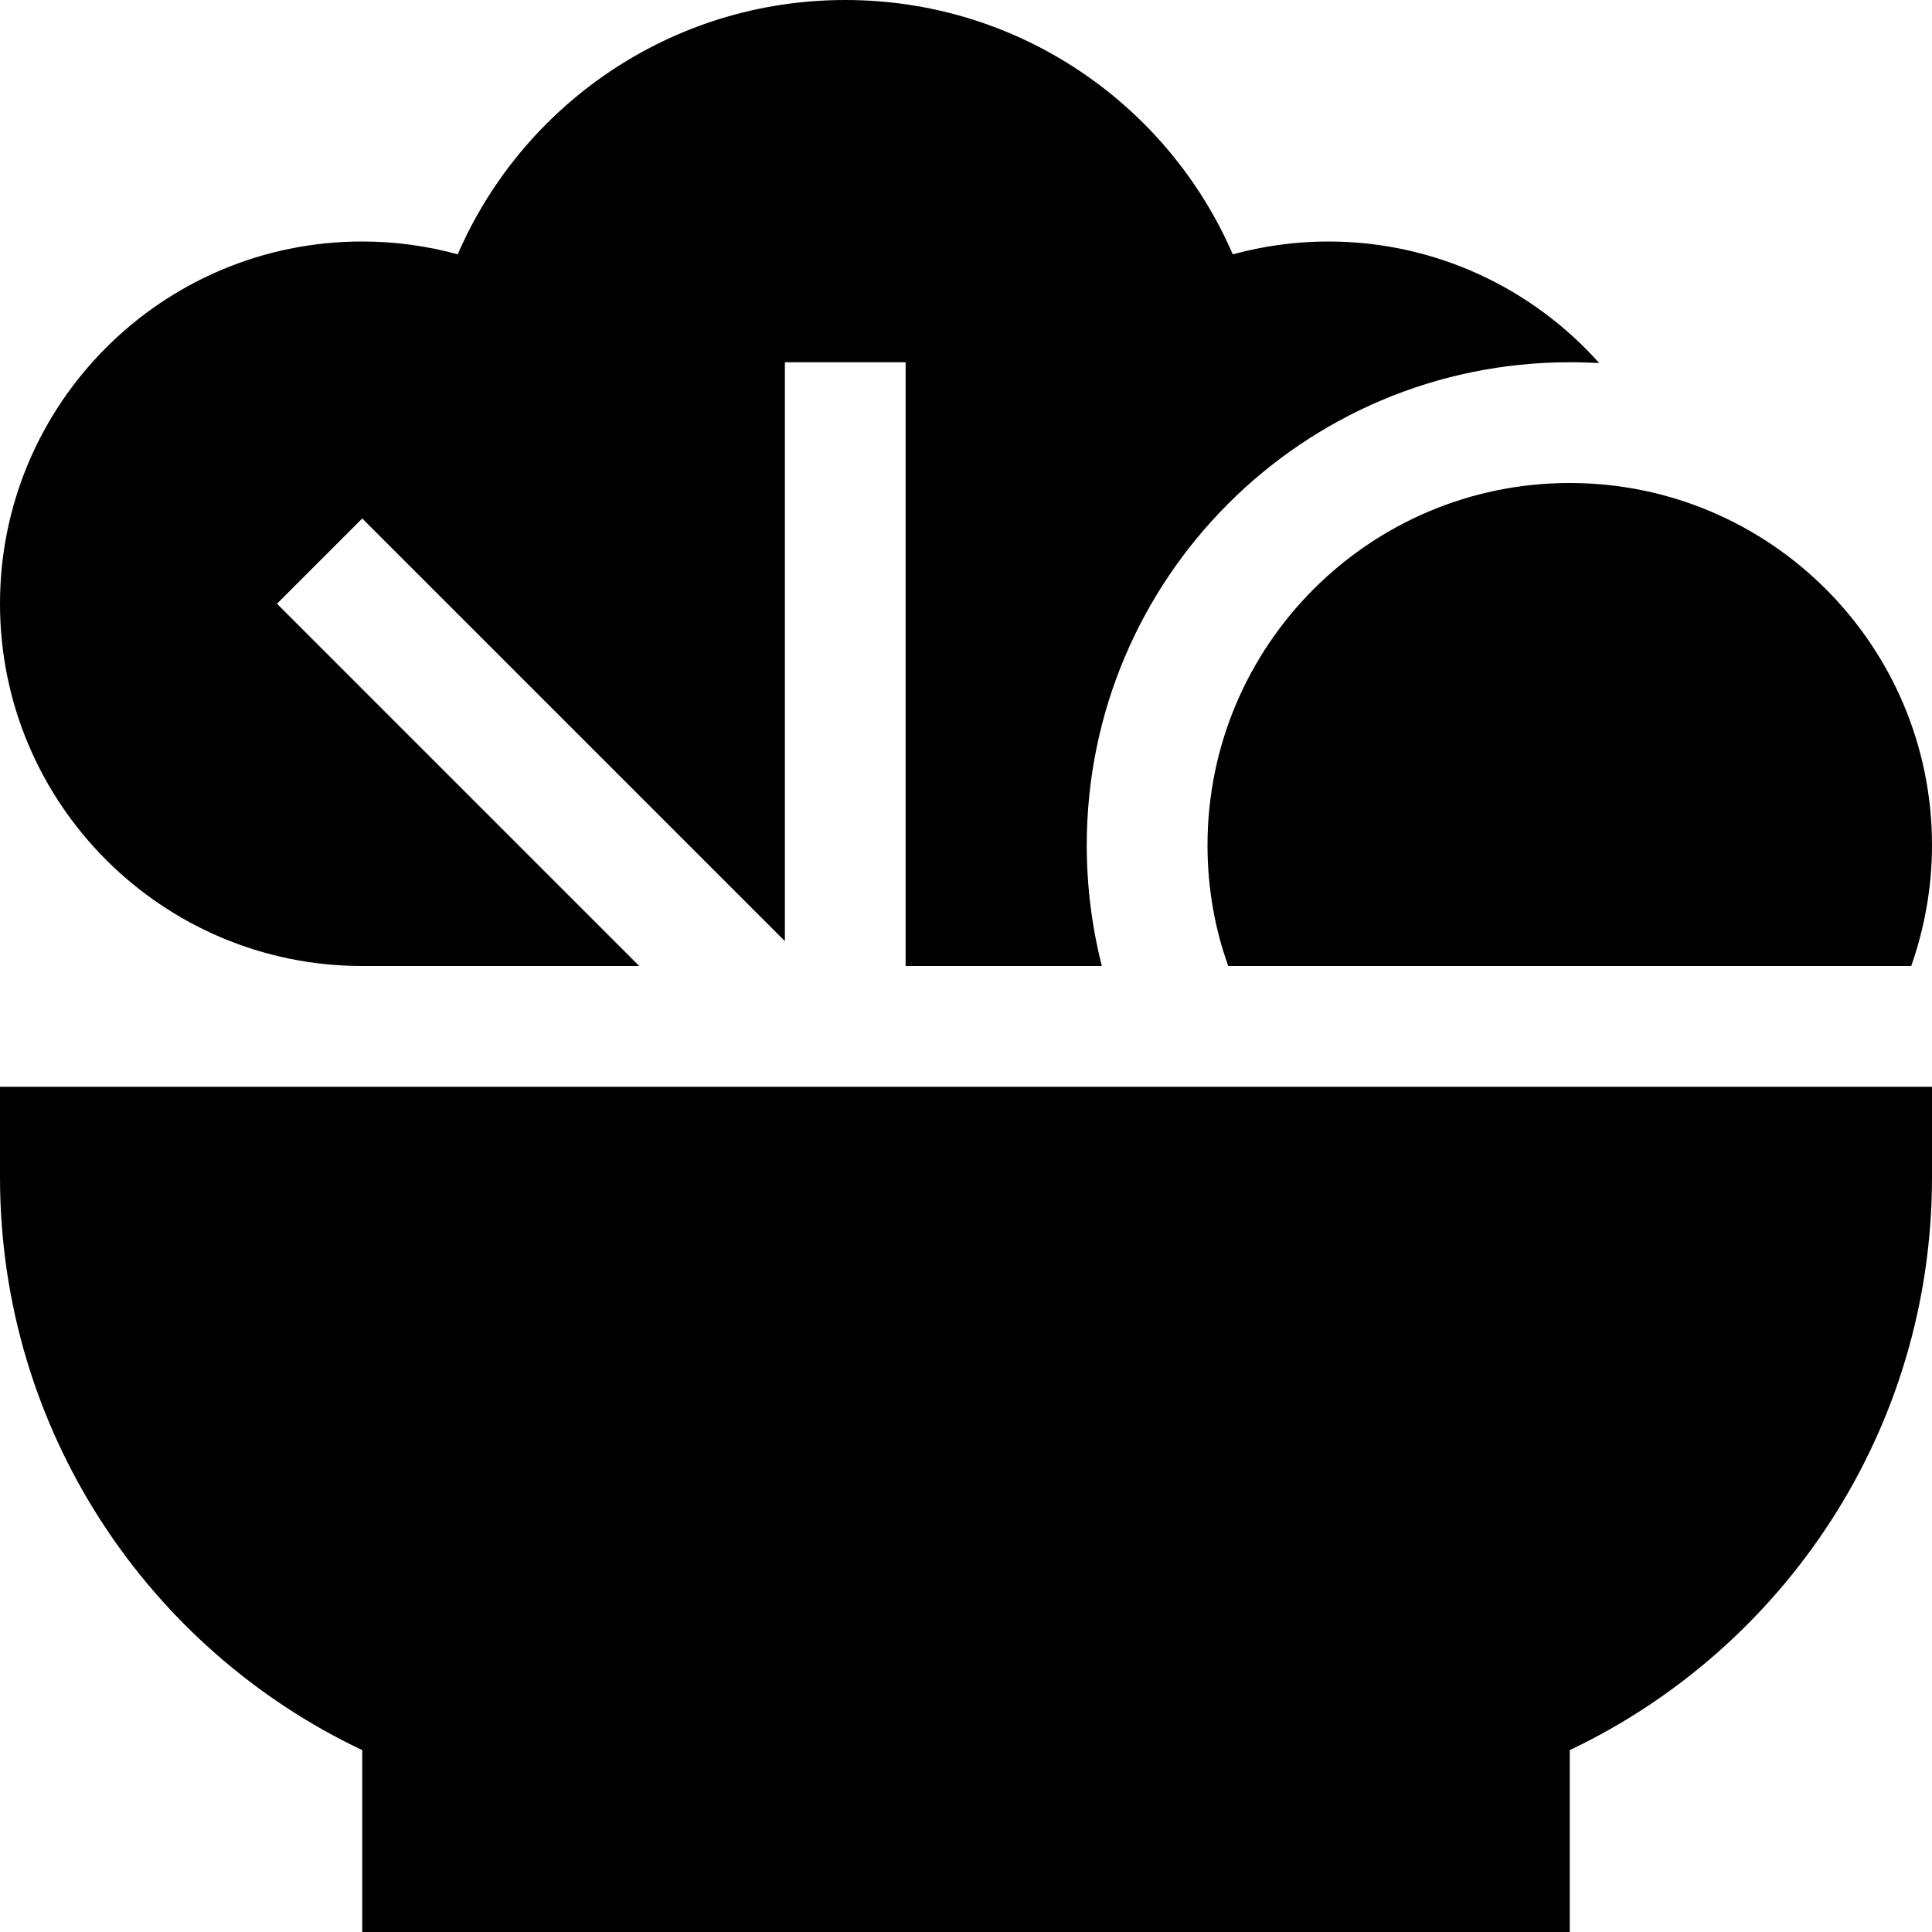 <svg xmlns="http://www.w3.org/2000/svg" viewBox="0 0 512 512"><!--! Font Awesome Pro 6.3.0 by @fontawesome - https://fontawesome.com License - https://fontawesome.com/license (Commercial License) Copyright 2023 Fonticons, Inc. --><path d="M416 96c2.6 0 5.2 .1 7.8 .2C406.2 76.5 380.5 64 352 64c-8.7 0-17.2 1.2-25.3 3.4C309.5 27.7 270 0 224 0s-85.5 27.7-102.7 67.4c-8-2.2-16.5-3.4-25.3-3.4C43 64 0 107 0 160s43 96 96 96h73.4L84.7 171.3 73.4 160 96 137.4l11.3 11.3L208 249.4V112 96h32v16V256h52c-2.6-10.2-4-21-4-32c0-70.7 57.3-128 128-128zm96 192H0v24c0 67 39.2 124.9 96 151.8V512H416V463.8c56.8-27 96-84.8 96-151.8V288zm0-64c0-53-43-96-96-96s-96 43-96 96c0 11.2 1.9 22 5.5 32H506.5c3.5-10 5.5-20.8 5.5-32z"/></svg>